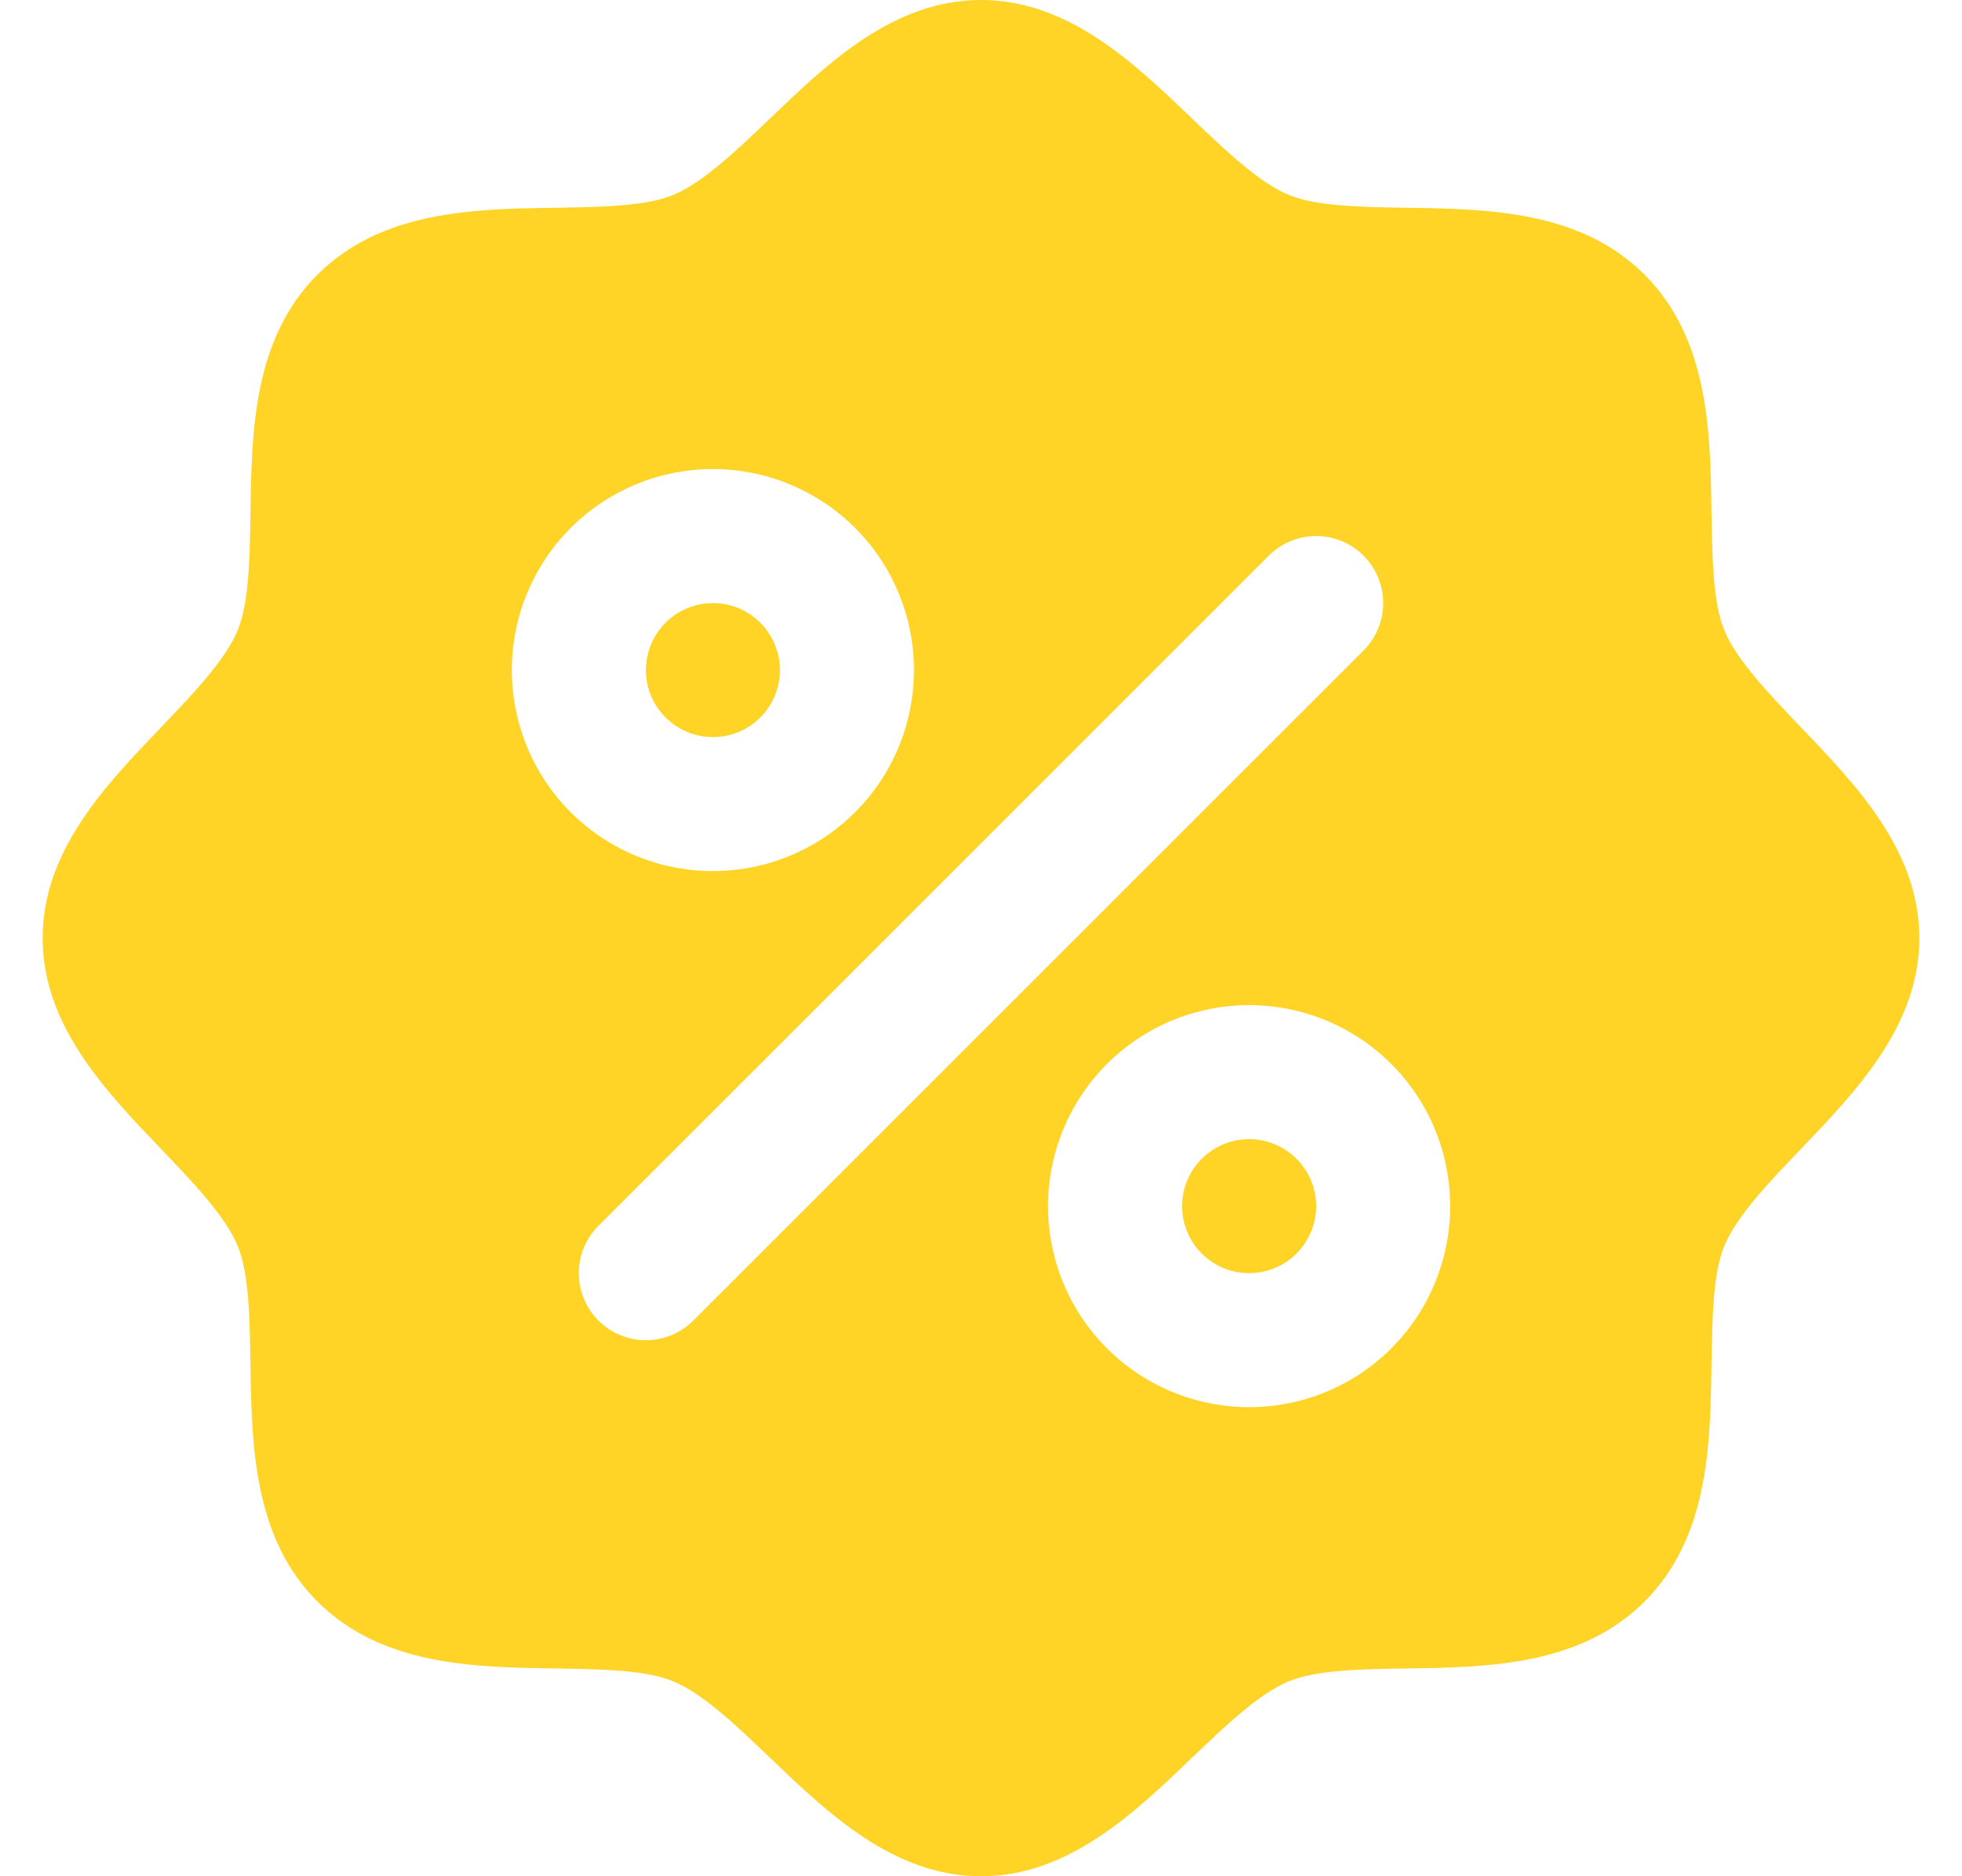 <svg width="23" height="22" viewBox="0 0 23 22" fill="none" xmlns="http://www.w3.org/2000/svg">
<path d="M8.357 8.643C8.202 8.643 8.05 8.597 7.921 8.51C7.791 8.424 7.691 8.301 7.631 8.158C7.572 8.014 7.556 7.856 7.587 7.704C7.617 7.551 7.692 7.411 7.802 7.302C7.911 7.192 8.051 7.117 8.204 7.087C8.356 7.056 8.514 7.072 8.658 7.131C8.801 7.191 8.924 7.291 9.01 7.421C9.097 7.55 9.143 7.702 9.143 7.857C9.143 8.066 9.06 8.265 8.913 8.413C8.765 8.56 8.566 8.643 8.357 8.643ZM14.643 13.357C14.488 13.357 14.335 13.403 14.206 13.49C14.077 13.576 13.976 13.699 13.917 13.842C13.857 13.986 13.842 14.144 13.872 14.296C13.903 14.449 13.977 14.589 14.087 14.698C14.197 14.808 14.337 14.883 14.49 14.914C14.642 14.944 14.8 14.928 14.944 14.869C15.087 14.809 15.21 14.709 15.296 14.579C15.383 14.45 15.429 14.298 15.429 14.143C15.429 13.934 15.346 13.735 15.198 13.587C15.051 13.44 14.851 13.357 14.643 13.357ZM22.5 11C22.5 12.025 21.762 12.794 21.111 13.473C20.741 13.86 20.358 14.259 20.214 14.609C20.08 14.931 20.072 15.463 20.064 15.979C20.05 16.937 20.034 18.023 19.279 18.779C18.523 19.534 17.437 19.55 16.479 19.564C15.963 19.572 15.431 19.58 15.109 19.714C14.759 19.858 14.36 20.241 13.973 20.611C13.294 21.262 12.525 22 11.5 22C10.475 22 9.706 21.262 9.027 20.611C8.64 20.241 8.241 19.858 7.891 19.714C7.569 19.58 7.037 19.572 6.522 19.564C5.563 19.55 4.477 19.534 3.721 18.779C2.966 18.023 2.95 16.937 2.936 15.979C2.928 15.463 2.92 14.931 2.786 14.609C2.642 14.259 2.259 13.86 1.889 13.473C1.238 12.794 0.5 12.025 0.5 11C0.5 9.975 1.238 9.206 1.889 8.527C2.259 8.14 2.642 7.741 2.786 7.391C2.92 7.069 2.928 6.537 2.936 6.022C2.95 5.063 2.966 3.977 3.721 3.221C4.477 2.466 5.563 2.45 6.522 2.436C7.037 2.428 7.569 2.42 7.891 2.286C8.241 2.142 8.64 1.759 9.027 1.389C9.706 0.738 10.475 0 11.5 0C12.525 0 13.294 0.738 13.973 1.389C14.36 1.759 14.759 2.142 15.109 2.286C15.431 2.42 15.963 2.428 16.479 2.436C17.437 2.45 18.523 2.466 19.279 3.221C20.034 3.977 20.05 5.063 20.064 6.022C20.072 6.537 20.08 7.069 20.214 7.391C20.358 7.741 20.741 8.14 21.111 8.527C21.762 9.206 22.5 9.975 22.5 11ZM8.357 10.214C8.823 10.214 9.279 10.076 9.667 9.817C10.054 9.558 10.357 9.19 10.535 8.759C10.713 8.328 10.76 7.855 10.669 7.397C10.578 6.94 10.354 6.52 10.024 6.19C9.694 5.861 9.274 5.636 8.817 5.545C8.36 5.454 7.886 5.501 7.455 5.679C7.024 5.858 6.656 6.16 6.397 6.548C6.138 6.935 6 7.391 6 7.857C6 8.482 6.248 9.082 6.69 9.524C7.132 9.966 7.732 10.214 8.357 10.214ZM15.985 7.627C16.058 7.554 16.115 7.468 16.155 7.372C16.194 7.277 16.215 7.175 16.215 7.071C16.215 6.968 16.194 6.866 16.155 6.771C16.115 6.675 16.058 6.589 15.985 6.516C15.912 6.443 15.825 6.385 15.729 6.345C15.634 6.306 15.532 6.285 15.429 6.285C15.325 6.285 15.223 6.306 15.128 6.345C15.032 6.385 14.946 6.443 14.873 6.516L7.016 14.373C6.943 14.446 6.885 14.532 6.845 14.628C6.806 14.723 6.785 14.825 6.785 14.929C6.785 15.032 6.806 15.134 6.845 15.229C6.885 15.325 6.943 15.412 7.016 15.485C7.163 15.632 7.363 15.715 7.571 15.715C7.675 15.715 7.777 15.694 7.872 15.655C7.968 15.615 8.054 15.557 8.127 15.485L15.985 7.627ZM17 14.143C17 13.677 16.862 13.221 16.603 12.833C16.344 12.446 15.976 12.143 15.545 11.965C15.114 11.787 14.64 11.74 14.183 11.831C13.726 11.922 13.306 12.146 12.976 12.476C12.646 12.806 12.422 13.226 12.331 13.683C12.24 14.14 12.287 14.614 12.465 15.045C12.643 15.476 12.946 15.844 13.333 16.103C13.721 16.362 14.177 16.5 14.643 16.5C15.268 16.5 15.868 16.252 16.31 15.81C16.752 15.368 17 14.768 17 14.143Z" fill="#FFD426"/>
</svg>
